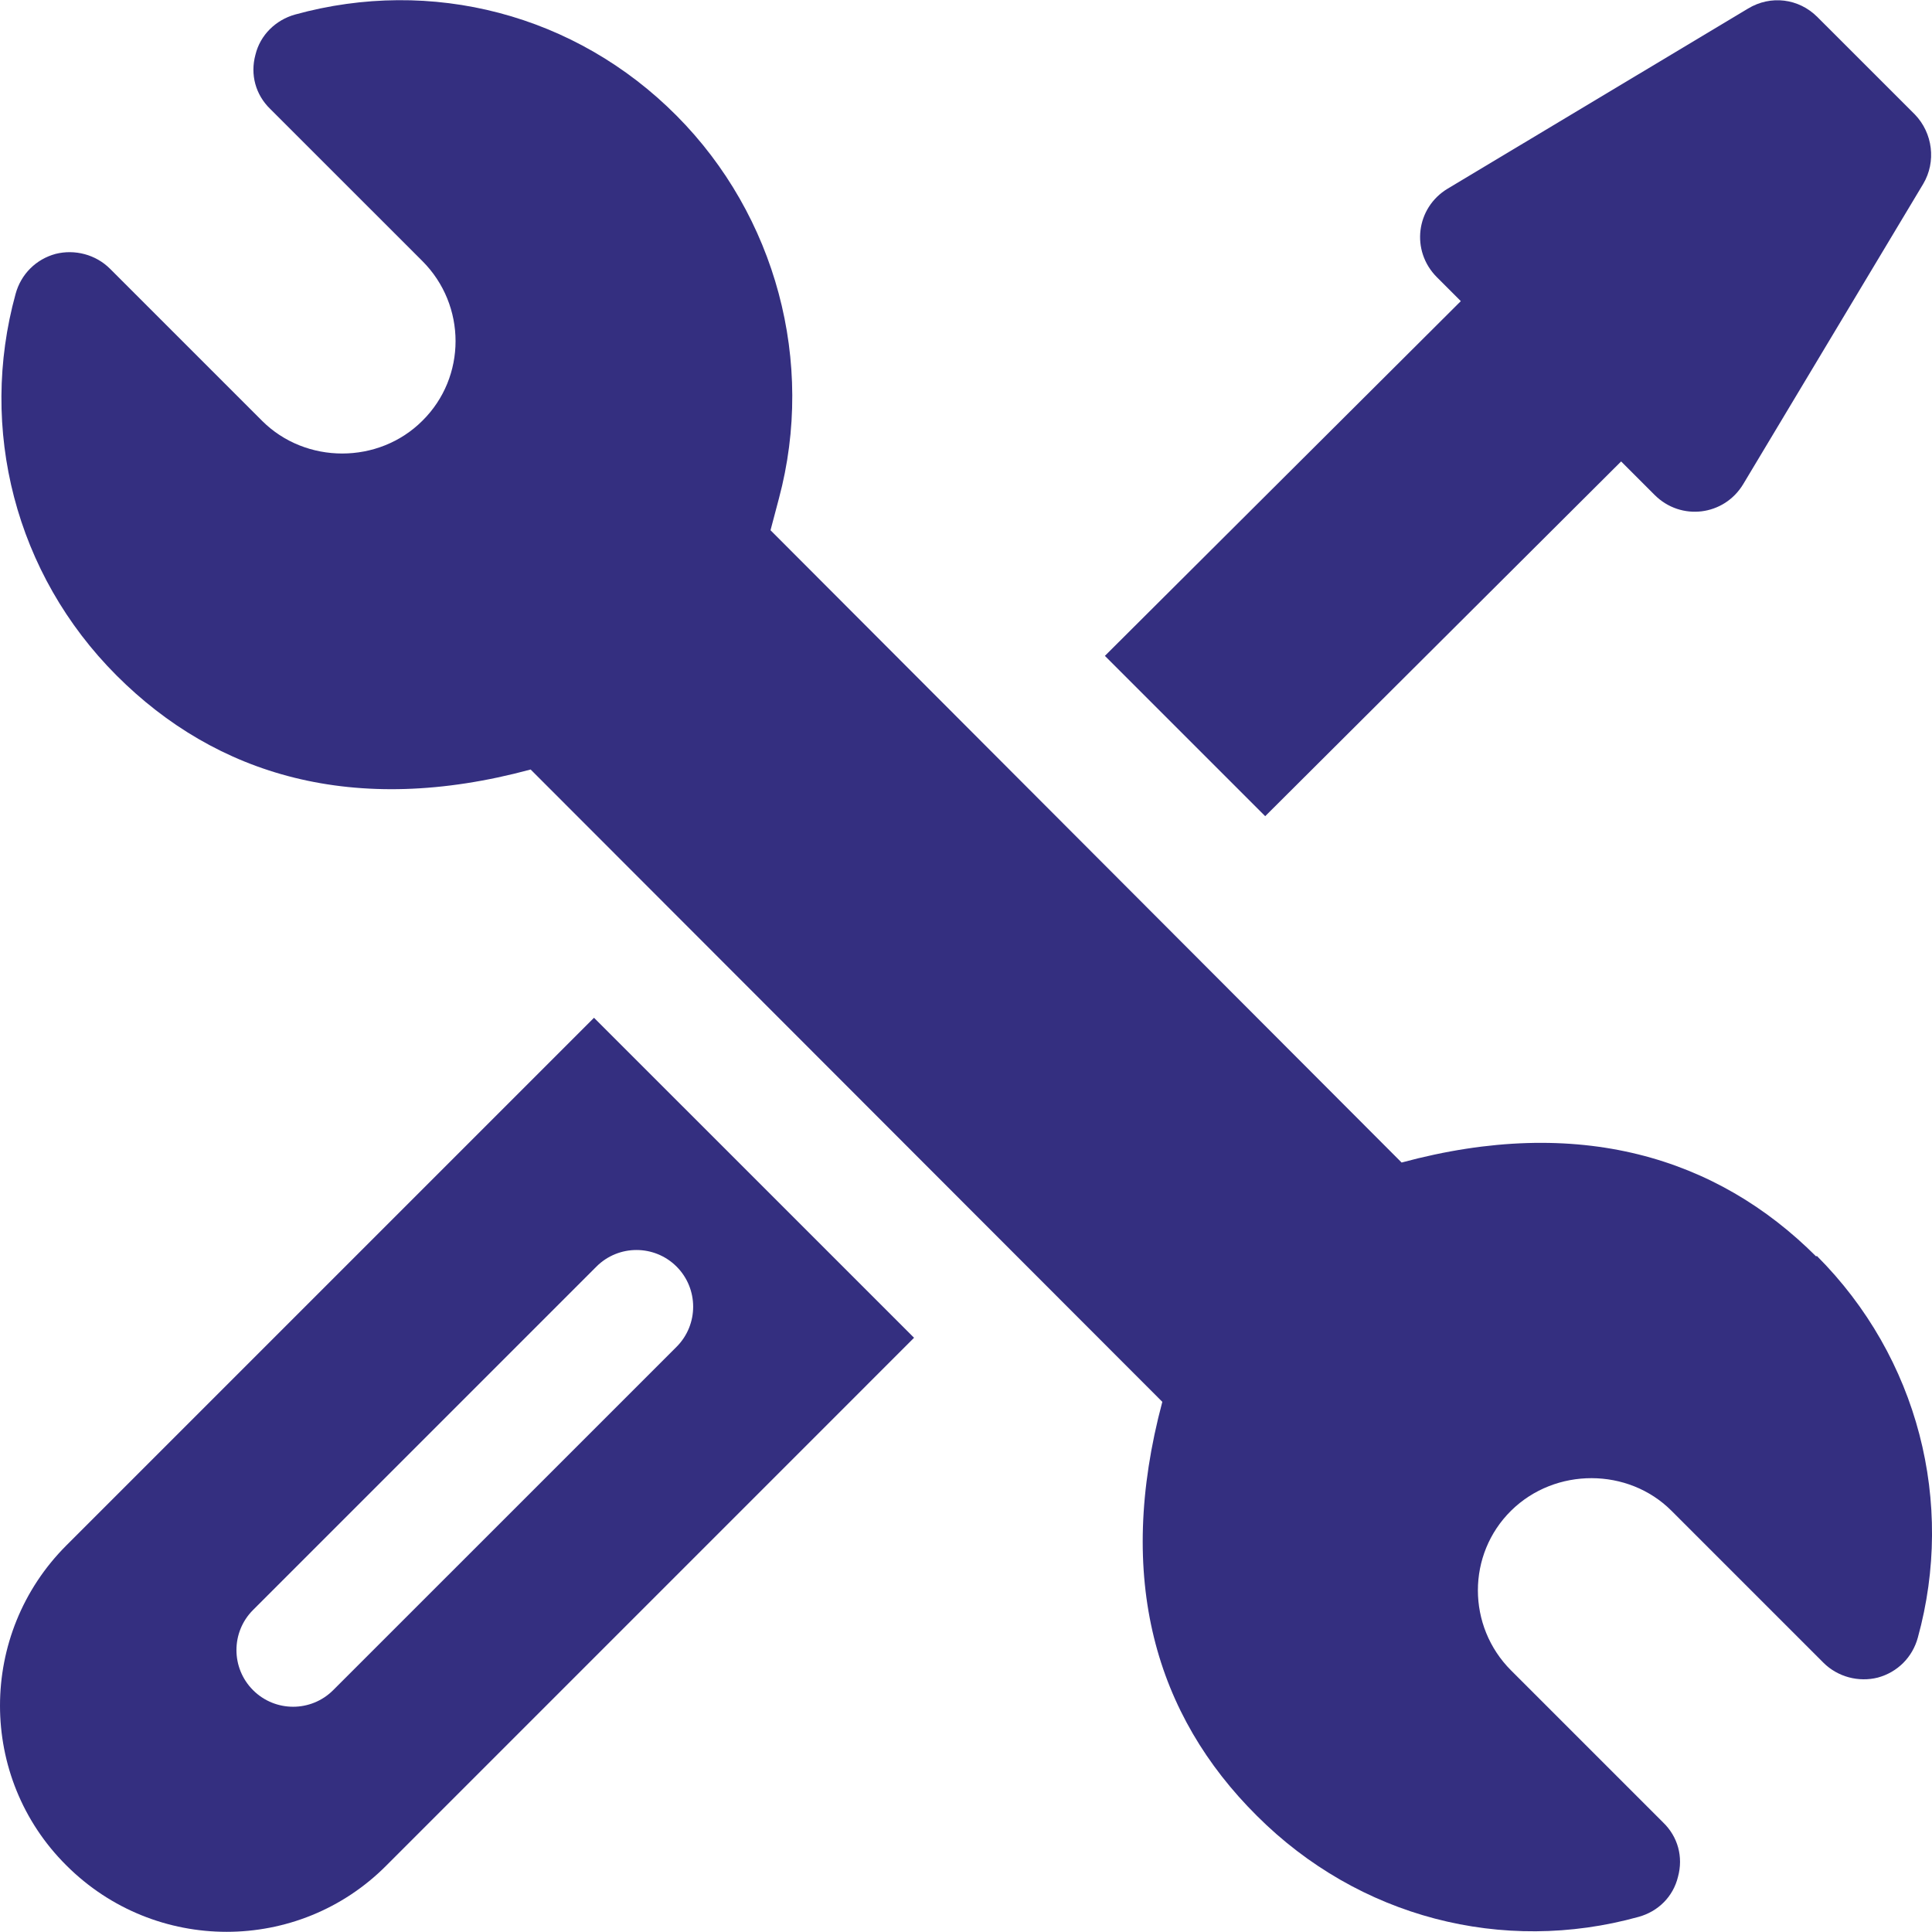 <svg width="44" height="44" viewBox="0 0 44 44" fill="none" xmlns="http://www.w3.org/2000/svg">
<path d="M41.362 28.615C39.101 26.354 35.953 25.386 31.921 26.476L17.548 12.076L17.739 11.354C18.57 8.248 17.671 4.91 15.409 2.635C13.107 0.319 9.823 -0.526 6.717 0.332C6.281 0.455 5.927 0.795 5.818 1.245C5.695 1.695 5.818 2.158 6.158 2.485L9.619 5.945C10.627 6.953 10.627 8.588 9.619 9.583C8.624 10.577 6.962 10.577 5.968 9.583L2.507 6.122C2.18 5.795 1.703 5.673 1.267 5.782C0.818 5.904 0.477 6.245 0.355 6.694C-0.49 9.76 0.341 13.07 2.657 15.386C4.919 17.648 8.052 18.615 12.085 17.525L26.471 31.926C25.395 35.958 26.322 39.065 28.624 41.353C30.94 43.669 34.223 44.514 37.316 43.656C37.766 43.533 38.106 43.193 38.215 42.743C38.338 42.293 38.215 41.83 37.874 41.503L34.414 38.043C33.406 37.035 33.406 35.4 34.414 34.405C35.422 33.411 37.084 33.424 38.065 34.405L41.526 37.866C41.853 38.193 42.33 38.315 42.765 38.206C43.215 38.084 43.556 37.743 43.678 37.293C44.523 34.228 43.692 30.918 41.376 28.601L41.362 28.615Z" fill="#342F80"/>
<path d="M13.528 23.179L1.512 35.195C-0.504 37.211 -0.504 40.481 1.512 42.484C3.529 44.5 6.798 44.5 8.801 42.484L20.817 30.467L13.528 23.179ZM7.588 38.492C7.084 38.996 6.267 38.996 5.763 38.492C5.259 37.988 5.259 37.17 5.763 36.666L13.583 28.846C14.087 28.342 14.904 28.342 15.409 28.846C15.912 29.35 15.912 30.168 15.409 30.672L7.588 38.492Z" fill="#342F80"/>
<path d="M43.61 2.607L41.389 0.387C40.967 -0.036 40.326 -0.118 39.809 0.196L32.969 4.297C32.247 4.732 32.125 5.713 32.724 6.313L33.269 6.858L25.163 14.937L28.814 18.588L36.92 10.509L37.683 11.272C38.283 11.871 39.264 11.749 39.7 11.027L43.8 4.188C44.1 3.683 44.018 3.03 43.61 2.607Z" fill="#342F80"/>
</svg>
